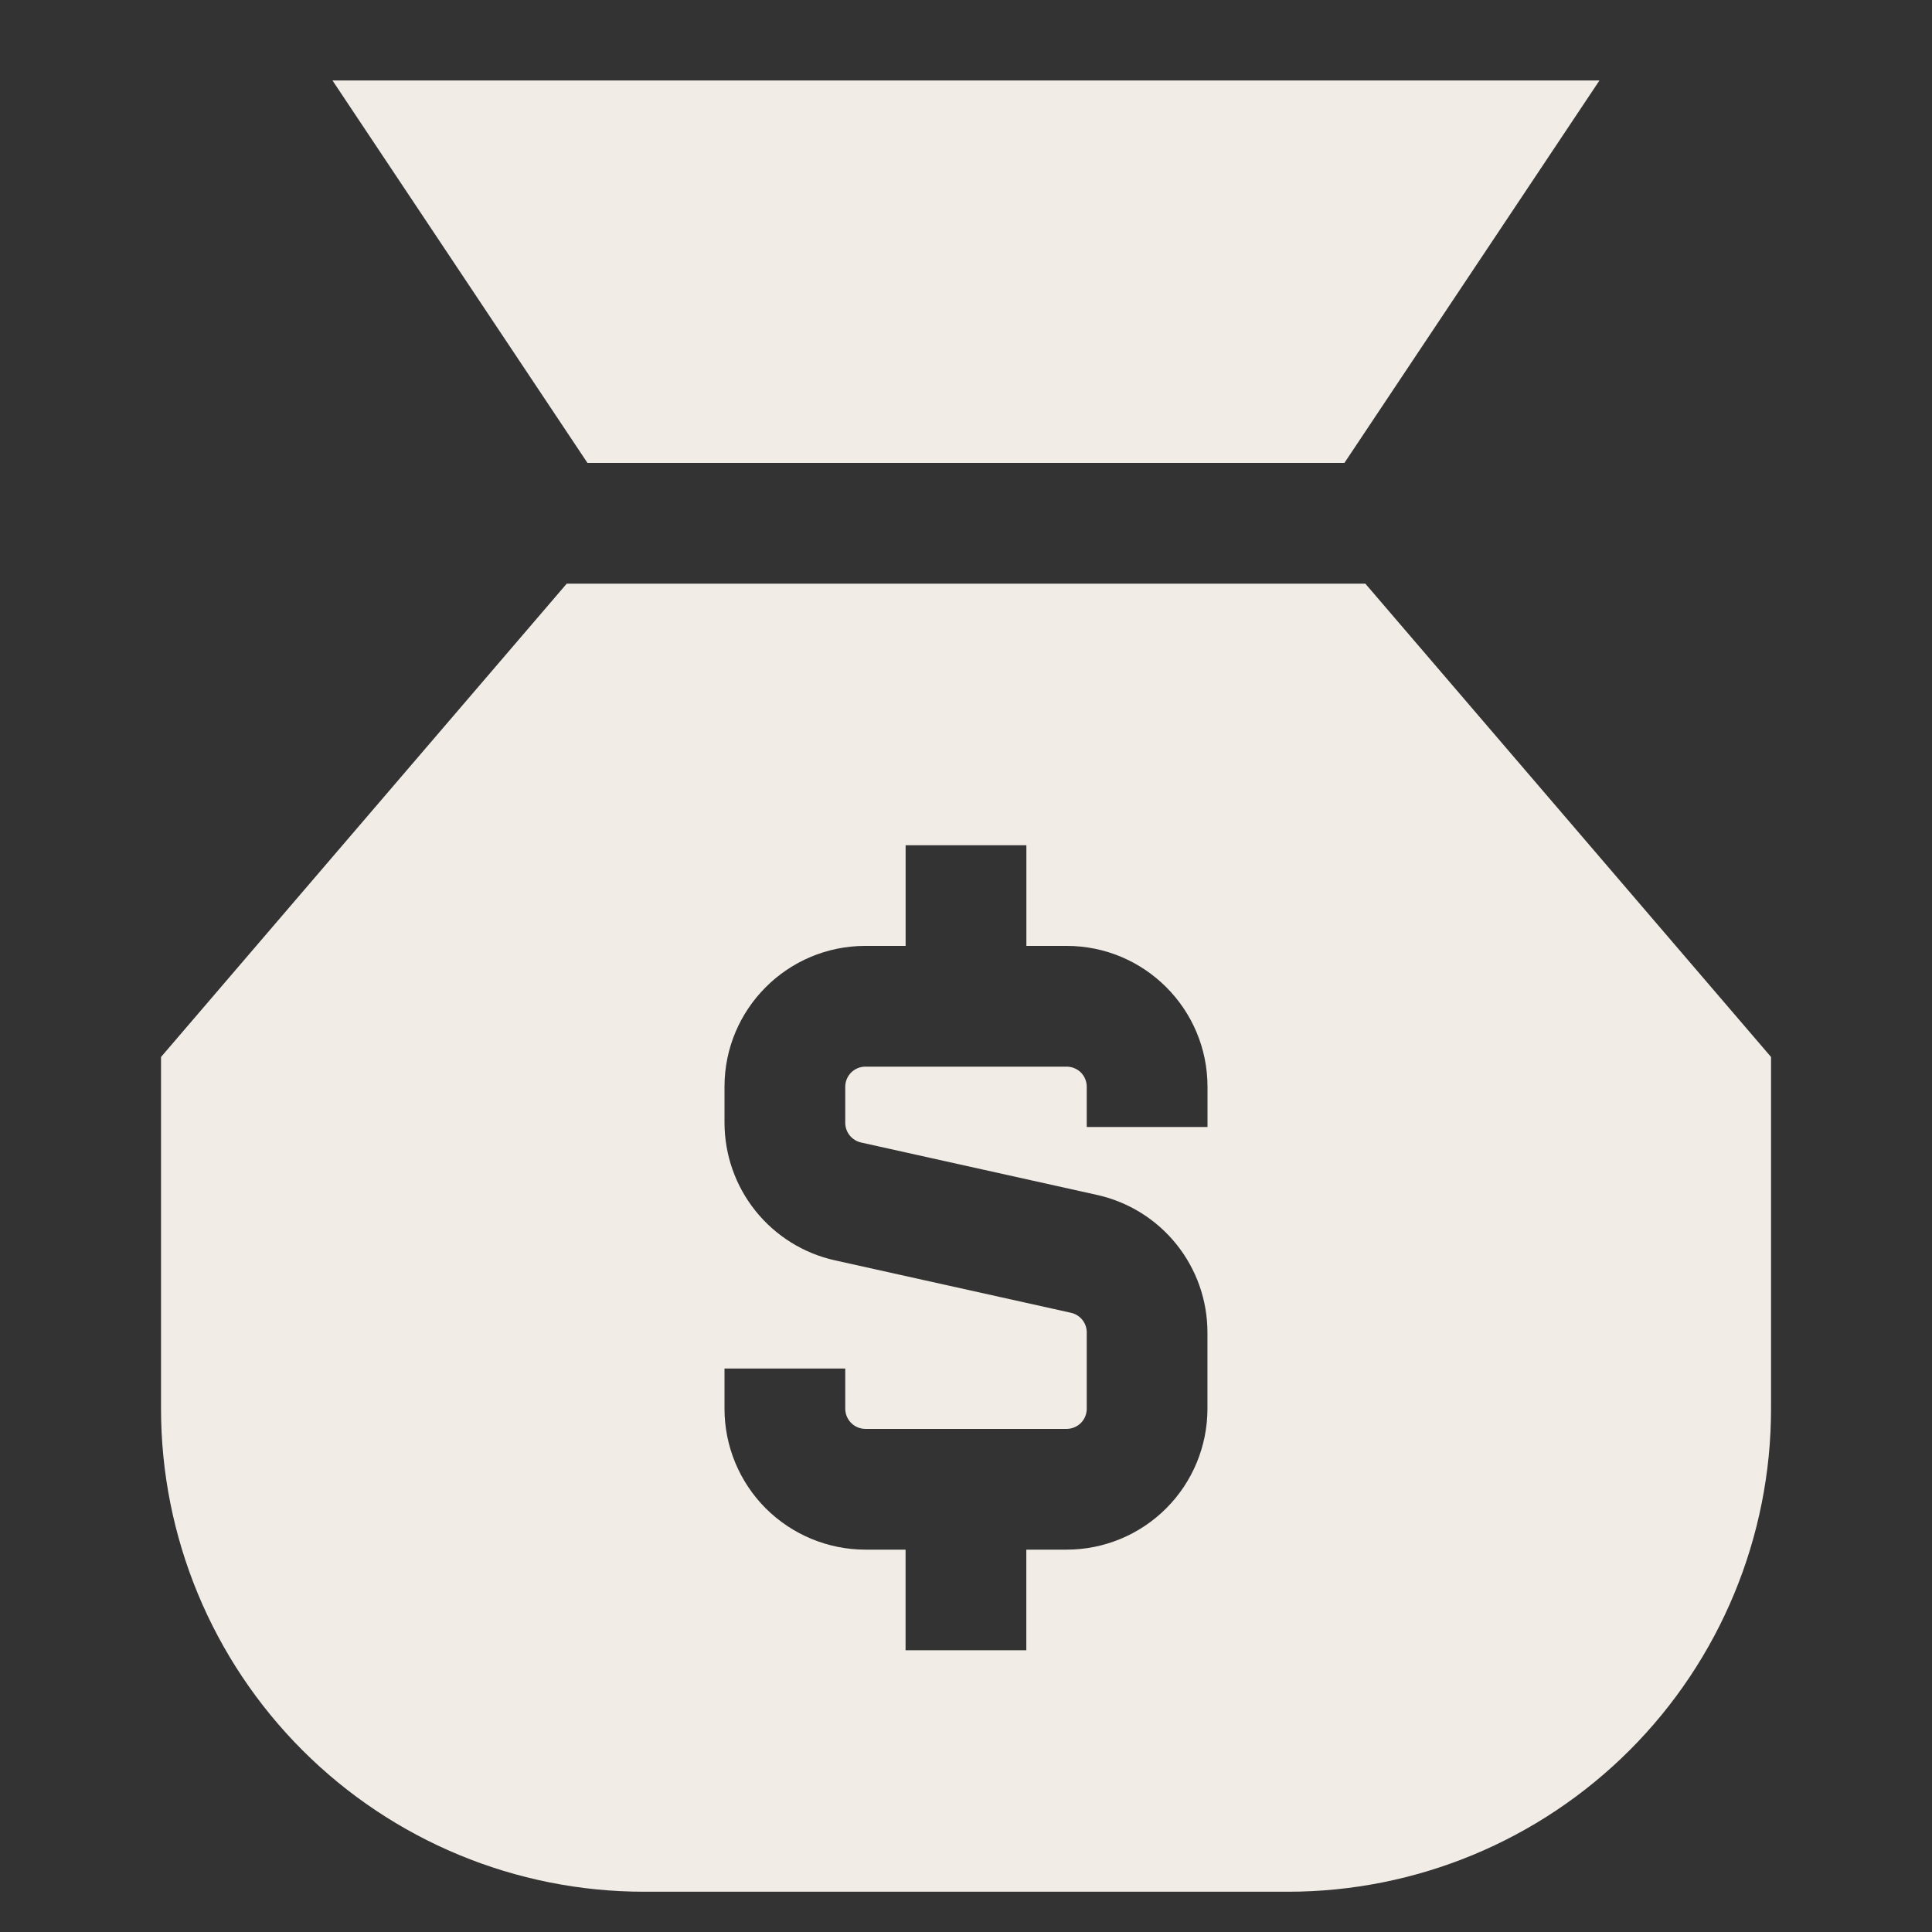 <svg width="32" height="32" viewBox="0 0 32 32" fill="none" xmlns="http://www.w3.org/2000/svg">
<rect x="0" y="0" width="32" height="32" fill="#333333" stroke="none"/>
<path fill-rule="evenodd" clip-rule="evenodd" d="M26.492 1.333H5.507L9.73 7.667H22.268L26.492 1.333ZM2.667 17.507L9.387 9.667H22.614L29.334 17.507V23.333C29.334 25.455 28.491 27.49 26.991 28.99C25.49 30.49 23.455 31.333 21.334 31.333H10.667C8.545 31.333 6.51 30.49 5.01 28.99C3.51 27.49 2.667 25.455 2.667 23.333V17.507ZM14.334 15.667H15V14H17V15.667H17.667C18.955 15.667 20 16.712 20 18V18.667H18V18C18 17.912 17.965 17.827 17.903 17.764C17.84 17.702 17.755 17.667 17.667 17.667H14.334C14.245 17.667 14.161 17.702 14.098 17.764C14.035 17.827 14 17.912 14 18V18.597C14 18.673 14.026 18.746 14.073 18.805C14.12 18.865 14.187 18.906 14.26 18.923L18.172 19.792C18.69 19.907 19.154 20.196 19.486 20.61C19.818 21.024 19.999 21.538 19.999 22.069V23.333C19.999 23.952 19.753 24.546 19.316 24.983C18.878 25.421 18.285 25.667 17.666 25.667H16.999V27.333H14.999V25.667H14.332C13.714 25.666 13.121 25.42 12.683 24.983C12.246 24.545 12 23.952 12 23.333V22.667H14V23.333C14 23.517 14.151 23.667 14.334 23.667H17.667C17.755 23.667 17.84 23.631 17.903 23.569C17.965 23.506 18 23.422 18 23.333V22.069C18 21.994 17.975 21.92 17.927 21.861C17.88 21.802 17.814 21.761 17.74 21.744L13.828 20.875C13.31 20.76 12.846 20.471 12.514 20.057C12.182 19.643 12.001 19.128 12 18.597V18C12 16.712 13.044 15.667 14.334 15.667Z" fill="#F1ECE5"/>
</svg>
